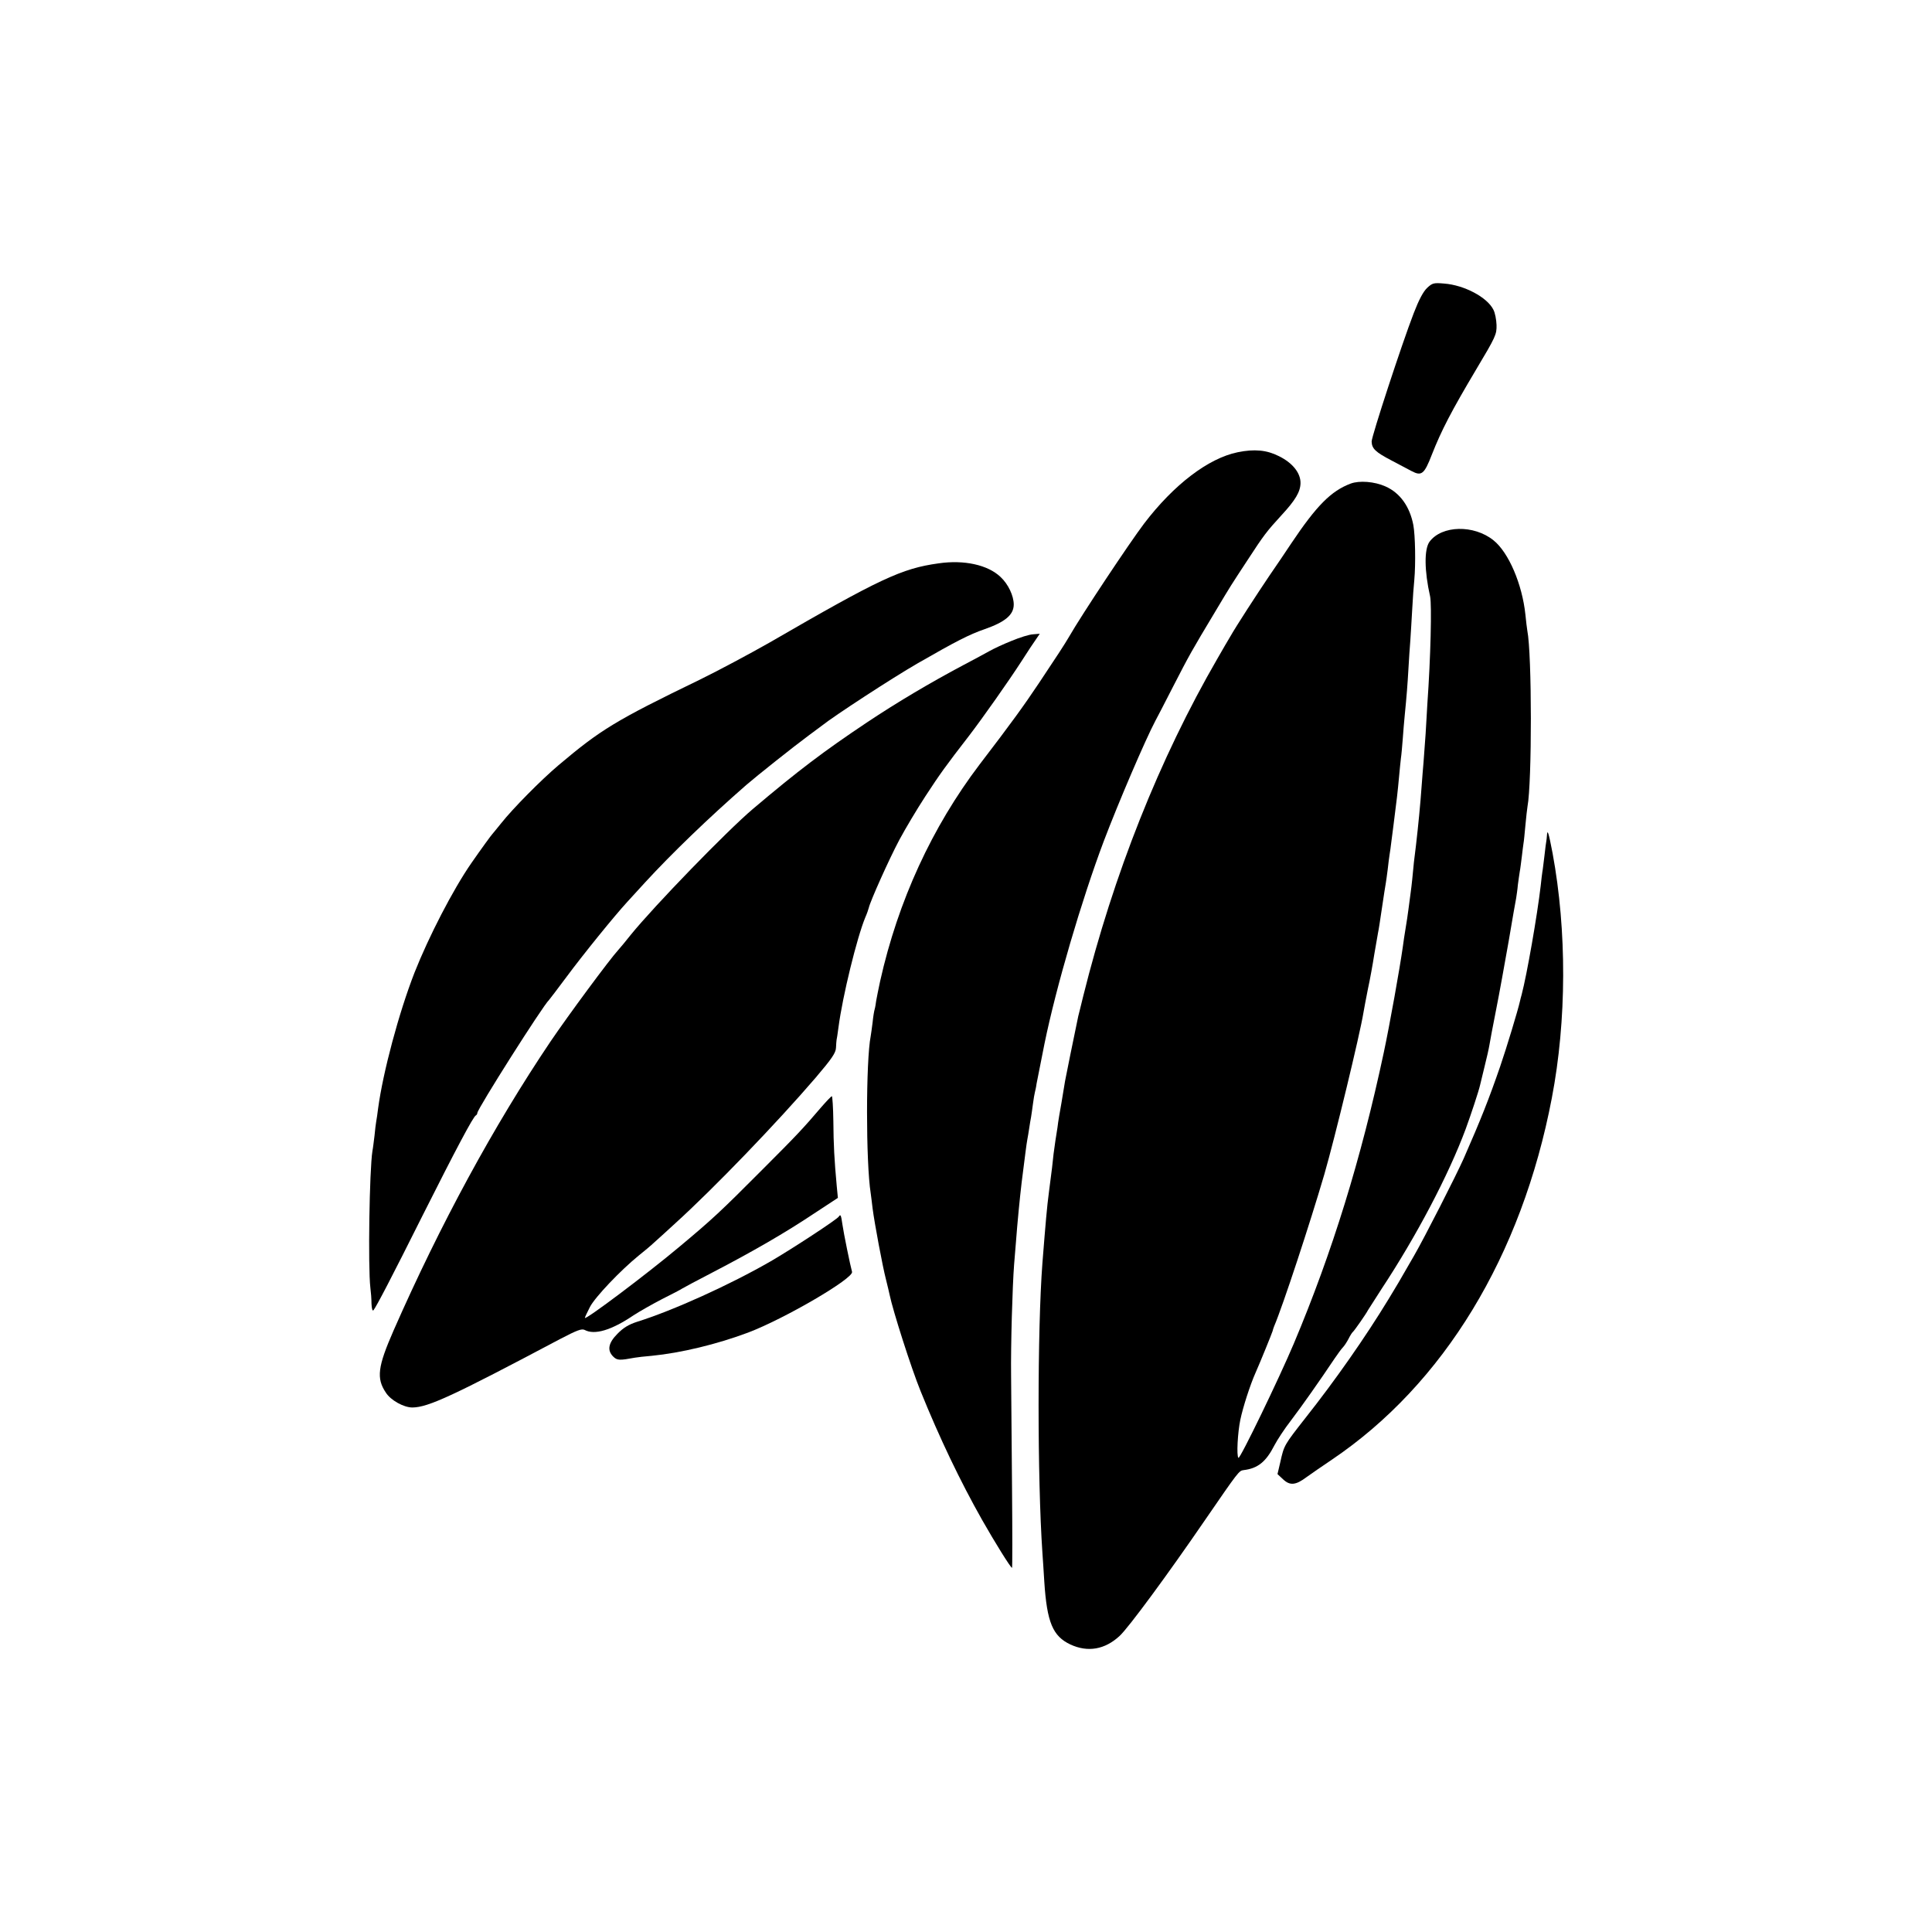<?xml version="1.0" standalone="no"?>
<!DOCTYPE svg PUBLIC "-//W3C//DTD SVG 20010904//EN"
 "http://www.w3.org/TR/2001/REC-SVG-20010904/DTD/svg10.dtd">
<svg version="1.0" xmlns="http://www.w3.org/2000/svg"
 width="1024pt" height="1024pt" viewBox="0 0 1024 1024"
 preserveAspectRatio="xMidYMid meet">
<g transform="translate(0,1024) scale(0.1,-0.1)"
fill="#000000" stroke="none">
<path d="M7564 8714 c-21 -20 -44 -64 -71 -134 -63 -163 -223 -652 -223 -680
1 -38 20 -56 106 -101 43 -23 91 -48 106 -56 53 -28 67 -16 107 87 51 130 105
233 234 450 105 176 110 187 109 237 -1 29 -8 66 -17 82 -33 66 -155 130 -260
138 -56 5 -63 3 -91 -23z"/>
<path d="M6560 7843 c-156 -32 -339 -172 -496 -378 -78 -103 -332 -485 -399
-602 -19 -33 -67 -107 -158 -243 -81 -121 -142 -206 -315 -432 -252 -332 -432
-723 -527 -1148 -9 -41 -18 -88 -21 -104 -2 -15 -5 -35 -8 -45 -3 -9 -8 -40
-11 -70 -4 -30 -8 -62 -10 -72 -26 -132 -26 -671 0 -834 2 -16 7 -52 10 -80
10 -78 53 -308 71 -377 9 -35 17 -71 19 -80 17 -83 114 -388 165 -513 100
-247 209 -475 326 -682 67 -118 151 -253 158 -253 2 0 2 190 0 422 -2 233 -4
502 -5 598 -2 160 7 472 16 588 2 26 7 81 10 122 7 95 20 229 30 313 19 149
25 200 30 227 3 14 7 41 10 60 3 19 7 46 10 60 2 14 7 45 10 70 3 25 8 52 10
60 2 8 7 29 9 46 5 27 29 148 42 212 62 303 197 762 314 1073 79 208 220 537
274 639 8 14 47 90 88 170 94 183 104 200 227 405 89 149 80 134 175 279 84
129 100 150 178 235 74 80 100 124 101 170 1 53 -41 107 -114 143 -65 33 -130
39 -219 21z"/>
<path d="M7159 7677 c-104 -39 -181 -117 -315 -317 -27 -41 -79 -118 -115
-170 -65 -96 -178 -270 -209 -325 -10 -16 -40 -68 -67 -115 -308 -532 -551
-1144 -712 -1791 -12 -48 -23 -95 -26 -105 -23 -110 -65 -316 -70 -344 -3 -19
-12 -71 -19 -115 -8 -44 -18 -102 -21 -130 -4 -27 -9 -59 -11 -70 -7 -46 -13
-93 -18 -145 -4 -30 -11 -86 -16 -125 -11 -82 -18 -166 -35 -380 -27 -356 -27
-1138 0 -1535 2 -30 7 -99 10 -153 14 -216 45 -289 138 -333 93 -43 183 -27
261 45 47 43 256 327 454 616 176 256 179 260 203 263 76 9 119 44 164 132 14
27 53 87 88 132 57 75 150 207 231 328 17 25 36 51 43 58 8 8 21 28 30 45 9
18 19 34 23 37 7 5 72 98 80 115 3 5 35 55 71 111 187 283 357 607 447 849 28
76 70 203 77 235 2 8 12 51 23 95 11 44 23 96 26 115 3 19 19 105 36 190 17
85 46 247 66 360 19 113 37 216 40 230 2 14 7 45 9 70 3 25 8 56 10 70 3 14 7
50 11 80 3 30 8 62 9 71 2 9 6 52 10 95 4 43 9 88 11 99 24 127 24 809 -1 933
-2 13 -7 51 -10 84 -17 162 -89 330 -169 394 -104 84 -274 80 -339 -7 -29 -39
-28 -154 3 -291 9 -45 3 -320 -15 -573 -1 -27 -6 -97 -9 -155 -4 -58 -9 -125
-11 -150 -2 -25 -7 -81 -10 -125 -7 -100 -18 -211 -30 -315 -2 -19 -7 -60 -11
-90 -3 -30 -7 -72 -9 -92 -2 -20 -6 -54 -9 -75 -3 -21 -8 -58 -11 -83 -3 -25
-10 -70 -15 -100 -5 -30 -12 -75 -15 -100 -16 -113 -69 -410 -101 -560 -120
-563 -273 -1058 -476 -1540 -77 -183 -286 -615 -294 -607 -11 10 -4 135 10
202 14 67 52 185 81 250 22 49 87 209 90 220 1 6 5 17 8 25 47 110 191 549
266 805 57 197 189 744 207 855 3 19 14 76 24 127 11 50 26 133 34 185 9 51
18 103 20 115 3 12 12 72 21 133 9 61 18 119 20 129 2 10 6 42 10 72 3 30 8
65 10 79 2 14 7 43 9 65 3 22 8 60 11 85 19 147 23 184 30 260 3 36 8 81 10
100 3 19 7 67 10 105 3 39 7 93 10 120 11 111 15 164 20 250 3 50 7 117 10
150 2 33 7 107 10 165 3 58 8 128 11 155 8 88 5 238 -5 292 -19 99 -71 171
-148 205 -58 26 -138 32 -184 15z"/>
<path d="M4974 7254 c-195 -27 -310 -81 -894 -419 -102 -58 -268 -147 -370
-197 -448 -217 -526 -265 -750 -454 -91 -77 -241 -228 -305 -309 -22 -27 -42
-52 -45 -55 -6 -6 -60 -80 -112 -155 -97 -140 -225 -388 -301 -580 -83 -213
-167 -527 -193 -720 -3 -27 -8 -58 -10 -69 -2 -10 -6 -44 -9 -75 -4 -31 -8
-67 -11 -81 -16 -100 -24 -615 -11 -725 3 -22 6 -60 6 -85 1 -25 5 -40 10 -35
14 16 96 173 262 505 177 352 268 523 281 528 4 2 8 8 8 13 0 21 348 570 380
599 3 3 44 57 91 120 91 123 256 326 323 399 23 25 66 72 96 105 138 150 332
338 536 516 53 46 253 205 329 261 33 24 64 48 70 52 65 52 373 253 510 332
202 116 272 152 353 180 109 38 155 76 155 131 0 46 -29 108 -70 146 -67 64
-193 92 -329 72z"/>
<path d="M5361 6843 c-43 -17 -96 -42 -117 -54 -22 -12 -82 -45 -134 -72 -181
-96 -356 -200 -515 -306 -229 -153 -364 -255 -605 -459 -137 -116 -522 -513
-647 -667 -26 -33 -56 -69 -66 -80 -46 -50 -264 -345 -359 -485 -301 -447
-584 -968 -832 -1532 -84 -192 -92 -253 -41 -329 26 -41 95 -79 141 -79 84 1
215 62 781 362 92 48 116 57 132 49 52 -28 141 -2 258 77 32 21 101 60 153 87
52 26 100 51 105 55 6 4 77 42 160 85 212 110 390 213 538 312 l128 84 -6 62
c-13 141 -17 219 -18 344 -1 73 -5 133 -8 133 -3 0 -28 -26 -55 -57 -98 -115
-132 -151 -314 -333 -221 -222 -264 -262 -440 -409 -168 -141 -500 -391 -500
-376 0 3 12 29 27 58 27 52 161 193 258 272 28 22 66 54 85 72 19 17 69 62
110 100 204 185 539 533 744 772 86 101 106 131 107 158 1 18 2 36 3 41 1 4 6
33 10 66 22 168 98 476 142 583 9 20 17 44 19 52 7 33 108 259 162 360 31 58
93 162 138 231 77 118 108 161 231 320 72 94 211 291 278 395 32 50 67 103 78
118 l19 28 -36 -3 c-20 -1 -71 -17 -114 -35z"/>
<path d="M8199 5810 c-1 -11 -2 -23 -3 -27 -1 -5 -6 -39 -10 -78 -5 -38 -9
-77 -11 -85 -1 -8 -6 -42 -9 -75 -18 -155 -73 -471 -101 -577 -3 -10 -7 -26
-9 -35 -11 -49 -71 -247 -105 -346 -60 -174 -103 -282 -193 -487 -40 -90 -207
-418 -263 -515 -86 -150 -89 -154 -135 -230 -126 -207 -284 -432 -439 -628
-115 -147 -115 -146 -135 -236 l-15 -64 30 -28 c36 -34 67 -31 124 12 22 16
83 58 135 93 592 400 1005 1079 1165 1916 79 412 80 887 4 1298 -21 110 -28
132 -30 92z"/>
<path d="M4446 3792 c-9 -15 -249 -172 -361 -237 -215 -124 -517 -261 -709
-321 -43 -14 -72 -31 -103 -63 -49 -49 -56 -88 -23 -121 21 -21 34 -21 115 -6
11 2 52 7 90 10 153 15 345 61 510 123 193 73 561 288 551 322 -9 31 -45 207
-51 251 -7 50 -10 56 -19 42z"/>
</g>
</svg>
